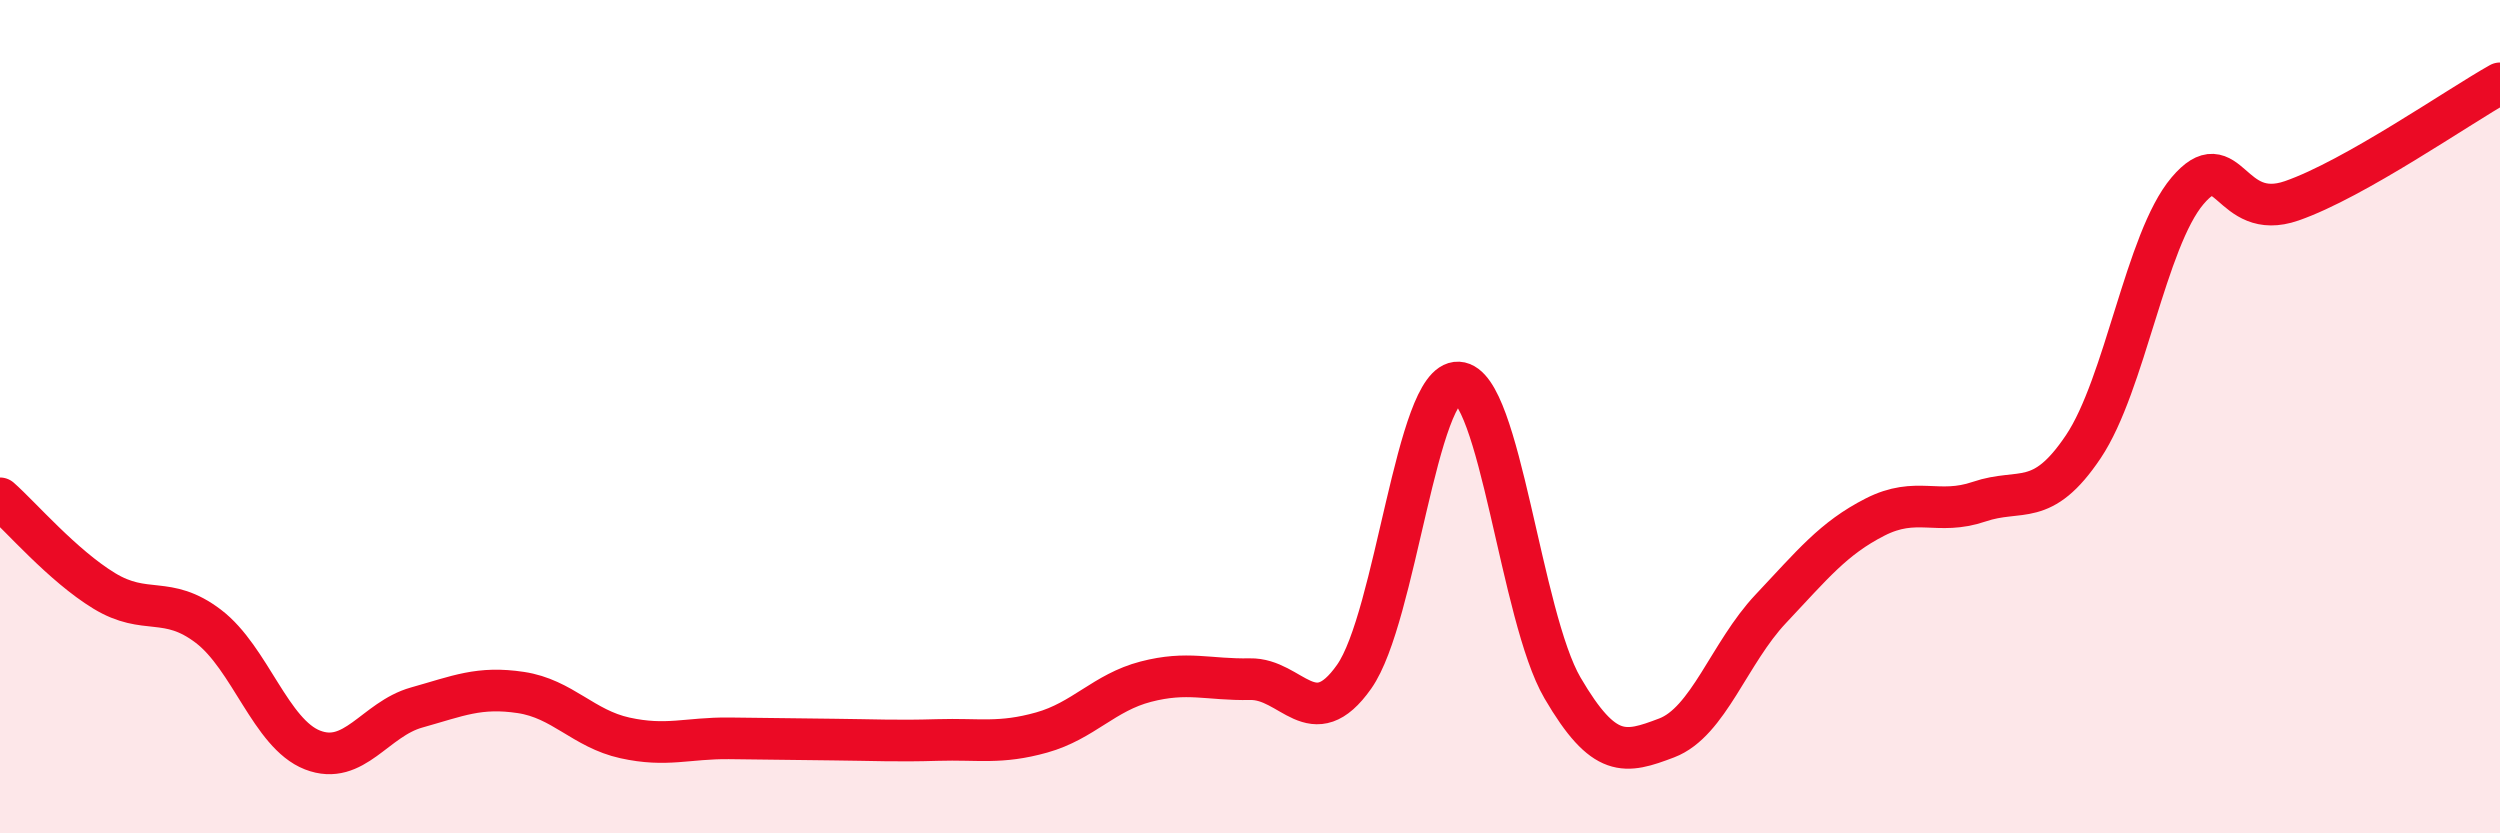 
    <svg width="60" height="20" viewBox="0 0 60 20" xmlns="http://www.w3.org/2000/svg">
      <path
        d="M 0,11.96 C 0.5,12.4 1.5,13.57 2.5,14.18 C 3.5,14.79 4,14.27 5,15.03 C 6,15.79 6.5,17.61 7.5,18 C 8.5,18.39 9,17.26 10,16.98 C 11,16.7 11.5,16.47 12.5,16.62 C 13.5,16.77 14,17.49 15,17.71 C 16,17.93 16.5,17.71 17.5,17.72 C 18.5,17.73 19,17.74 20,17.75 C 21,17.76 21.5,17.79 22.5,17.76 C 23.5,17.73 24,17.86 25,17.58 C 26,17.3 26.5,16.62 27.5,16.36 C 28.5,16.1 29,16.32 30,16.3 C 31,16.28 31.5,17.66 32.5,16.24 C 33.5,14.82 34,9.13 35,9.18 C 36,9.23 36.5,14.8 37.5,16.51 C 38.5,18.22 39,18.09 40,17.71 C 41,17.33 41.5,15.67 42.5,14.61 C 43.5,13.55 44,12.92 45,12.41 C 46,11.9 46.5,12.38 47.5,12.04 C 48.5,11.7 49,12.21 50,10.72 C 51,9.23 51.5,5.76 52.5,4.58 C 53.5,3.4 53.5,5.34 55,4.82 C 56.5,4.3 59,2.56 60,2L60 20L0 20Z"
        fill="#EB0A25"
        opacity="0.1"
        stroke-linecap="round"
        stroke-linejoin="round"
      />
      <path
        d="M 0,11.96 C 0.5,12.4 1.5,13.57 2.5,14.18 C 3.5,14.79 4,14.27 5,15.03 C 6,15.79 6.5,17.61 7.5,18 C 8.5,18.39 9,17.26 10,16.98 C 11,16.7 11.5,16.47 12.5,16.62 C 13.5,16.77 14,17.49 15,17.71 C 16,17.93 16.5,17.71 17.5,17.72 C 18.5,17.73 19,17.74 20,17.75 C 21,17.76 21.5,17.79 22.5,17.76 C 23.5,17.73 24,17.86 25,17.58 C 26,17.3 26.5,16.62 27.5,16.36 C 28.5,16.1 29,16.32 30,16.3 C 31,16.28 31.5,17.66 32.5,16.24 C 33.5,14.82 34,9.13 35,9.18 C 36,9.23 36.5,14.8 37.5,16.51 C 38.5,18.22 39,18.09 40,17.71 C 41,17.33 41.5,15.67 42.5,14.61 C 43.5,13.55 44,12.92 45,12.41 C 46,11.9 46.5,12.38 47.5,12.04 C 48.5,11.7 49,12.21 50,10.72 C 51,9.23 51.5,5.76 52.5,4.58 C 53.5,3.4 53.5,5.34 55,4.82 C 56.5,4.3 59,2.56 60,2"
        stroke="#EB0A25"
        stroke-width="1"
        fill="none"
        stroke-linecap="round"
        stroke-linejoin="round"
      />
    </svg>
  